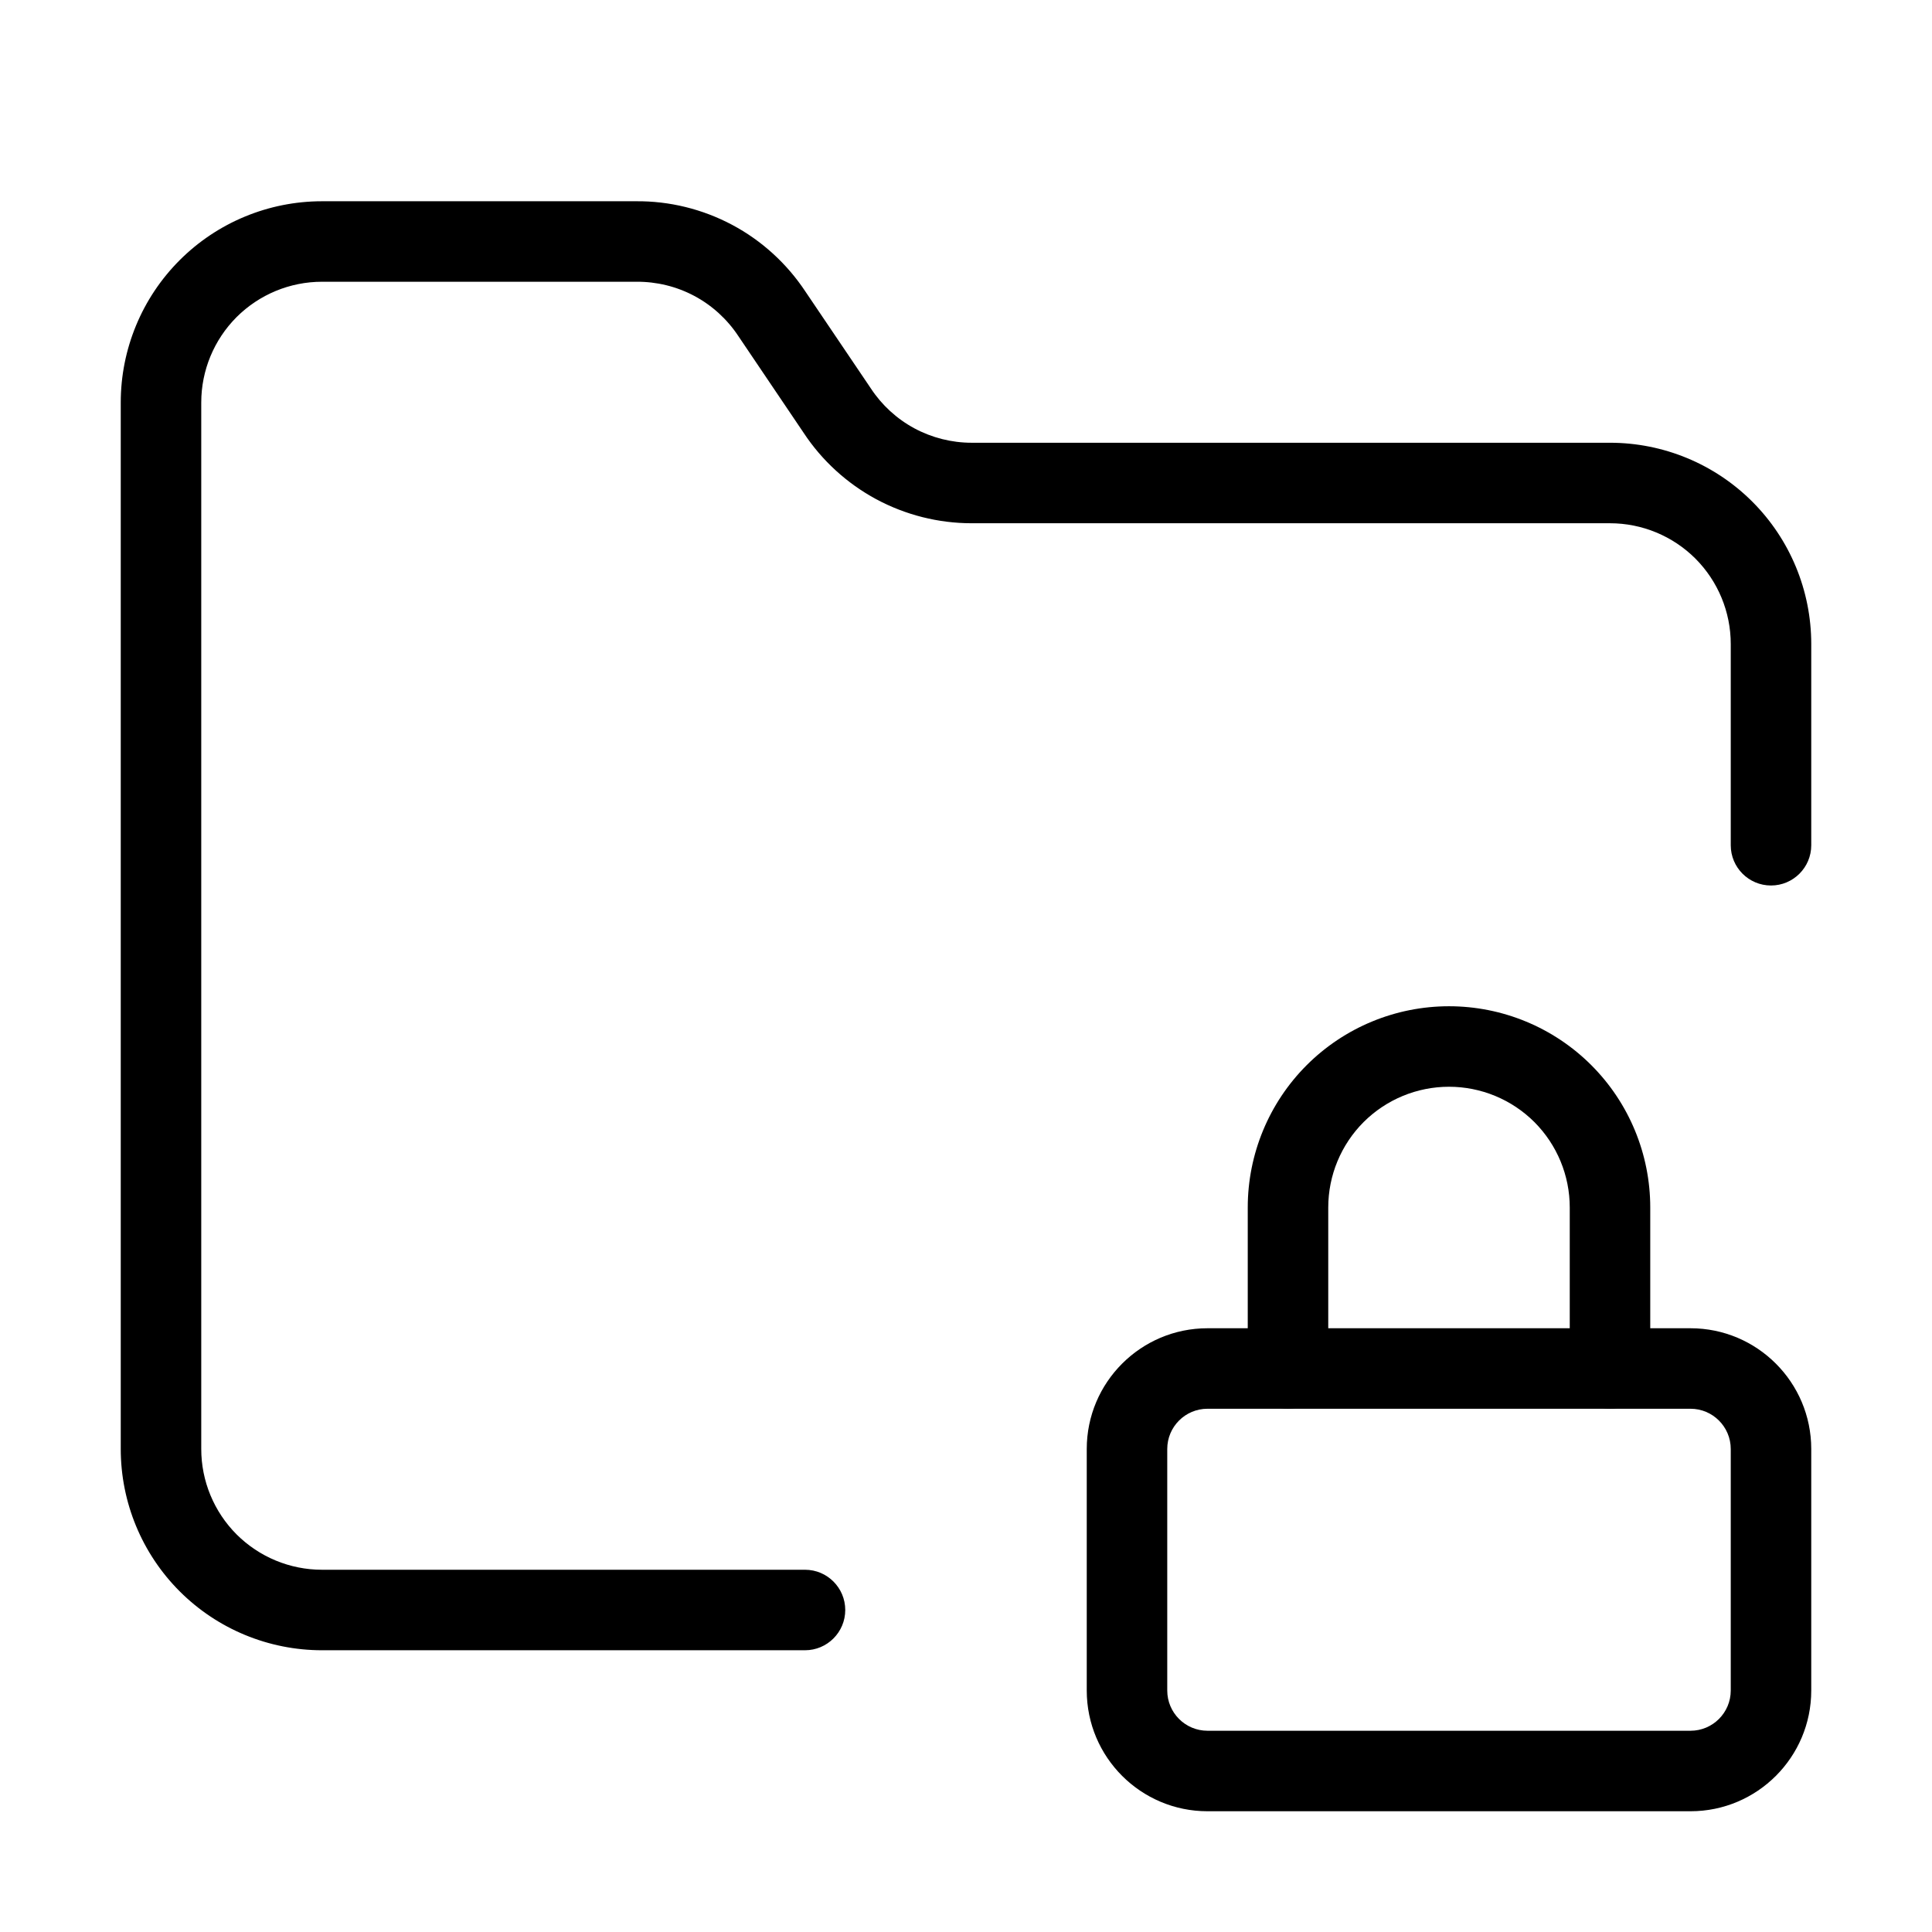 <svg width="24" height="24" viewBox="0 0 24 24" fill="none" xmlns="http://www.w3.org/2000/svg">
<path fill-rule="evenodd" clip-rule="evenodd" d="M15 17.5C14.724 17.5 14.5 17.724 14.5 18V21C14.5 21.276 14.724 21.5 15 21.5H21C21.276 21.5 21.5 21.276 21.5 21V18C21.5 17.724 21.276 17.5 21 17.5H15ZM13.5 18C13.5 17.172 14.172 16.5 15 16.5H21C21.828 16.5 22.5 17.172 22.5 18V21C22.5 21.828 21.828 22.5 21 22.5H15C14.172 22.5 13.5 21.828 13.5 21V18Z" fill="black"/>
<path fill-rule="evenodd" clip-rule="evenodd" d="M8.625 3.676C8.403 3.558 8.156 3.498 7.905 3.5L7.9 3.5L4 3.5C3.602 3.5 3.221 3.658 2.939 3.939C2.658 4.221 2.5 4.602 2.5 5V18C2.5 18.398 2.658 18.779 2.939 19.061C3.221 19.342 3.602 19.5 4 19.5H10C10.276 19.5 10.5 19.724 10.5 20C10.5 20.276 10.276 20.5 10 20.5H4C3.337 20.5 2.701 20.237 2.232 19.768C1.763 19.299 1.5 18.663 1.5 18V5C1.5 4.337 1.763 3.701 2.232 3.232C2.701 2.763 3.337 2.5 4 2.5H7.898C8.315 2.496 8.726 2.597 9.095 2.793C9.463 2.989 9.776 3.275 10.006 3.623L10.818 4.825C10.954 5.032 11.14 5.203 11.359 5.321C11.577 5.438 11.822 5.5 12.07 5.5C12.07 5.5 12.07 5.5 12.07 5.5H20C20.663 5.5 21.299 5.763 21.768 6.232C22.237 6.701 22.5 7.337 22.5 8V10.5C22.5 10.776 22.276 11 22 11C21.724 11 21.5 10.776 21.5 10.5V8C21.5 7.602 21.342 7.221 21.061 6.939C20.779 6.658 20.398 6.5 20 6.5H12.07C11.656 6.5 11.249 6.397 10.884 6.201C10.521 6.005 10.211 5.722 9.984 5.378L9.172 4.175C9.034 3.966 8.846 3.794 8.625 3.676Z" fill="black"/>
<path fill-rule="evenodd" clip-rule="evenodd" d="M16.232 13.232C16.701 12.763 17.337 12.5 18 12.5C18.663 12.5 19.299 12.763 19.768 13.232C20.237 13.701 20.5 14.337 20.5 15V17C20.5 17.276 20.276 17.5 20 17.5C19.724 17.5 19.5 17.276 19.5 17V15C19.5 14.602 19.342 14.221 19.061 13.939C18.779 13.658 18.398 13.5 18 13.5C17.602 13.5 17.221 13.658 16.939 13.939C16.658 14.221 16.5 14.602 16.5 15V17C16.5 17.276 16.276 17.5 16 17.5C15.724 17.5 15.5 17.276 15.5 17V15C15.5 14.337 15.763 13.701 16.232 13.232Z" fill="black"/>
</svg>
